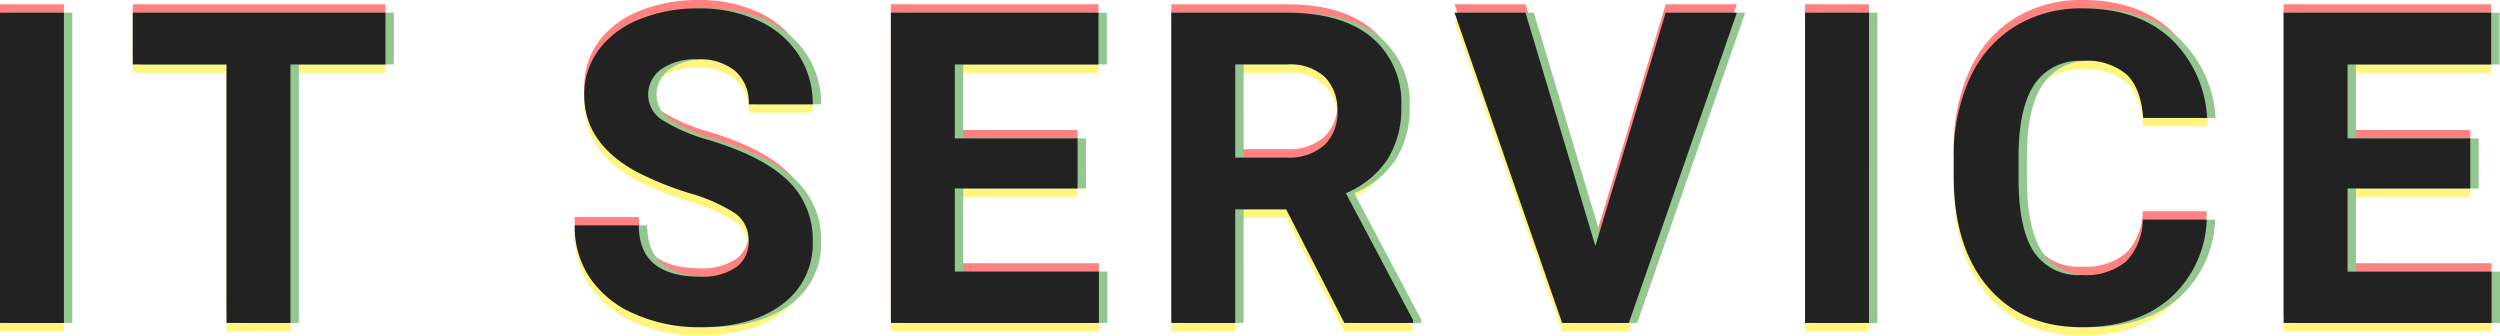<svg xmlns="http://www.w3.org/2000/svg" width="297.856" height="39.984" viewBox="0 0 297.856 39.984">
  <g id="IT_SERVICE" data-name="IT SERVICE" transform="translate(-103.783 -3276.523)">
    <g id="重なり" transform="translate(34 3238)" opacity="0.5">
      <path id="パス_109945" data-name="パス 109945" d="M11.4,0H3.783V-36.969H11.4Zm38.31-30.8H38.387V0H30.769V-30.8H19.6v-6.17H49.711ZM92.968-9.7a3.909,3.909,0,0,0-1.523-3.313A19.982,19.982,0,0,0,85.96-15.45a38.878,38.878,0,0,1-6.271-2.526q-6.3-3.4-6.3-9.166a8.927,8.927,0,0,1,1.688-5.345,11.014,11.014,0,0,1,4.85-3.669,18.253,18.253,0,0,1,7.1-1.32,16.614,16.614,0,0,1,7.059,1.435,11.239,11.239,0,0,1,4.812,4.05,10.6,10.6,0,0,1,1.714,5.941H92.994A4.985,4.985,0,0,0,91.394-30,6.576,6.576,0,0,0,86.9-31.408a7.025,7.025,0,0,0-4.342,1.181,3.724,3.724,0,0,0-1.549,3.11A3.567,3.567,0,0,0,82.825-24.1a20.51,20.51,0,0,0,5.345,2.285q6.5,1.955,9.471,4.85a9.658,9.658,0,0,1,2.971,7.211A8.9,8.9,0,0,1,96.98-2.222Q93.349.508,87.2.508a18.877,18.877,0,0,1-7.77-1.562A12.3,12.3,0,0,1,74.09-5.332a10.956,10.956,0,0,1-1.841-6.3h7.643q0,6.119,7.313,6.119a7.113,7.113,0,0,0,4.24-1.1A3.593,3.593,0,0,0,92.968-9.7Zm39.2-6.322H117.542v9.9h17.164V0H109.925V-36.969h24.73v6.17H117.542v8.811h14.625Zm24.853,2.488h-6.068V0h-7.617V-36.969h13.736q6.551,0,10.105,2.92a10.078,10.078,0,0,1,3.555,8.252,11.374,11.374,0,0,1-1.638,6.31,11.169,11.169,0,0,1-4.964,4.024l8,15.107V0h-8.176Zm-6.068-6.17H157.1a6.291,6.291,0,0,0,4.443-1.46,5.218,5.218,0,0,0,1.574-4.024,5.586,5.586,0,0,0-1.485-4.113,6.173,6.173,0,0,0-4.558-1.5h-6.119ZM193.858-9.166l8.379-27.8h8.48L197.845,0H189.9L177.075-36.969h8.455ZM226.456,0h-7.617V-36.969h7.617ZM266.7-12.314a13.082,13.082,0,0,1-4.405,9.395Q258.317.508,251.817.508q-7.109,0-11.185-4.786t-4.075-13.14v-2.26a22.161,22.161,0,0,1,1.879-9.395,14.08,14.08,0,0,1,5.37-6.233,15.043,15.043,0,0,1,8.112-2.171q6.4,0,10.309,3.428a14.058,14.058,0,0,1,4.52,9.623H259.13q-.279-3.58-1.993-5.192a7.381,7.381,0,0,0-5.218-1.612,6.472,6.472,0,0,0-5.7,2.729q-1.892,2.729-1.942,8.468v2.793q0,5.992,1.815,8.76a6.352,6.352,0,0,0,5.726,2.768,7.52,7.52,0,0,0,5.269-1.612,7.282,7.282,0,0,0,1.993-4.989Zm31.4-3.707H283.475v9.9h17.164V0H275.858V-36.969h24.73v6.17H283.475v8.811H298.1Z" transform="translate(66 76)" fill="#ff0508"/>
      <path id="パス_109944" data-name="パス 109944" d="M11.4,0H3.783V-36.969H11.4Zm38.31-30.8H38.387V0H30.769V-30.8H19.6v-6.17H49.711ZM92.968-9.7a3.909,3.909,0,0,0-1.523-3.313A19.982,19.982,0,0,0,85.96-15.45a38.878,38.878,0,0,1-6.271-2.526q-6.3-3.4-6.3-9.166a8.927,8.927,0,0,1,1.688-5.345,11.014,11.014,0,0,1,4.85-3.669,18.253,18.253,0,0,1,7.1-1.32,16.614,16.614,0,0,1,7.059,1.435,11.239,11.239,0,0,1,4.812,4.05,10.6,10.6,0,0,1,1.714,5.941H92.994A4.985,4.985,0,0,0,91.394-30,6.576,6.576,0,0,0,86.9-31.408a7.025,7.025,0,0,0-4.342,1.181,3.724,3.724,0,0,0-1.549,3.11A3.567,3.567,0,0,0,82.825-24.1a20.51,20.51,0,0,0,5.345,2.285q6.5,1.955,9.471,4.85a9.658,9.658,0,0,1,2.971,7.211A8.9,8.9,0,0,1,96.98-2.222Q93.349.508,87.2.508a18.877,18.877,0,0,1-7.77-1.562A12.3,12.3,0,0,1,74.09-5.332a10.956,10.956,0,0,1-1.841-6.3h7.643q0,6.119,7.313,6.119a7.113,7.113,0,0,0,4.24-1.1A3.593,3.593,0,0,0,92.968-9.7Zm39.2-6.322H117.542v9.9h17.164V0H109.925V-36.969h24.73v6.17H117.542v8.811h14.625Zm24.853,2.488h-6.068V0h-7.617V-36.969h13.736q6.551,0,10.105,2.92a10.078,10.078,0,0,1,3.555,8.252,11.374,11.374,0,0,1-1.638,6.31,11.169,11.169,0,0,1-4.964,4.024l8,15.107V0h-8.176Zm-6.068-6.17H157.1a6.291,6.291,0,0,0,4.443-1.46,5.218,5.218,0,0,0,1.574-4.024,5.586,5.586,0,0,0-1.485-4.113,6.173,6.173,0,0,0-4.558-1.5h-6.119ZM193.858-9.166l8.379-27.8h8.48L197.845,0H189.9L177.075-36.969h8.455ZM226.456,0h-7.617V-36.969h7.617ZM266.7-12.314a13.082,13.082,0,0,1-4.405,9.395Q258.317.508,251.817.508q-7.109,0-11.185-4.786t-4.075-13.14v-2.26a22.161,22.161,0,0,1,1.879-9.395,14.08,14.08,0,0,1,5.37-6.233,15.043,15.043,0,0,1,8.112-2.171q6.4,0,10.309,3.428a14.058,14.058,0,0,1,4.52,9.623H259.13q-.279-3.58-1.993-5.192a7.381,7.381,0,0,0-5.218-1.612,6.472,6.472,0,0,0-5.7,2.729q-1.892,2.729-1.942,8.468v2.793q0,5.992,1.815,8.76a6.352,6.352,0,0,0,5.726,2.768,7.52,7.52,0,0,0,5.269-1.612,7.282,7.282,0,0,0,1.993-4.989Zm31.4-3.707H283.475v9.9h17.164V0H275.858V-36.969h24.73v6.17H283.475v8.811H298.1Z" transform="translate(66 78)" fill="#ffeb00"/>
      <path id="パス_109943" data-name="パス 109943" d="M11.4,0H3.783V-36.969H11.4Zm38.31-30.8H38.387V0H30.769V-30.8H19.6v-6.17H49.711ZM92.968-9.7a3.909,3.909,0,0,0-1.523-3.313A19.982,19.982,0,0,0,85.96-15.45a38.878,38.878,0,0,1-6.271-2.526q-6.3-3.4-6.3-9.166a8.927,8.927,0,0,1,1.688-5.345,11.014,11.014,0,0,1,4.85-3.669,18.253,18.253,0,0,1,7.1-1.32,16.614,16.614,0,0,1,7.059,1.435,11.239,11.239,0,0,1,4.812,4.05,10.6,10.6,0,0,1,1.714,5.941H92.994A4.985,4.985,0,0,0,91.394-30,6.576,6.576,0,0,0,86.9-31.408a7.025,7.025,0,0,0-4.342,1.181,3.724,3.724,0,0,0-1.549,3.11A3.567,3.567,0,0,0,82.825-24.1a20.51,20.51,0,0,0,5.345,2.285q6.5,1.955,9.471,4.85a9.658,9.658,0,0,1,2.971,7.211A8.9,8.9,0,0,1,96.98-2.222Q93.349.508,87.2.508a18.877,18.877,0,0,1-7.77-1.562A12.3,12.3,0,0,1,74.09-5.332a10.956,10.956,0,0,1-1.841-6.3h7.643q0,6.119,7.313,6.119a7.113,7.113,0,0,0,4.24-1.1A3.593,3.593,0,0,0,92.968-9.7Zm39.2-6.322H117.542v9.9h17.164V0H109.925V-36.969h24.73v6.17H117.542v8.811h14.625Zm24.853,2.488h-6.068V0h-7.617V-36.969h13.736q6.551,0,10.105,2.92a10.078,10.078,0,0,1,3.555,8.252,11.374,11.374,0,0,1-1.638,6.31,11.169,11.169,0,0,1-4.964,4.024l8,15.107V0h-8.176Zm-6.068-6.17H157.1a6.291,6.291,0,0,0,4.443-1.46,5.218,5.218,0,0,0,1.574-4.024,5.586,5.586,0,0,0-1.485-4.113,6.173,6.173,0,0,0-4.558-1.5h-6.119ZM193.858-9.166l8.379-27.8h8.48L197.845,0H189.9L177.075-36.969h8.455ZM226.456,0h-7.617V-36.969h7.617ZM266.7-12.314a13.082,13.082,0,0,1-4.405,9.395Q258.317.508,251.817.508q-7.109,0-11.185-4.786t-4.075-13.14v-2.26a22.161,22.161,0,0,1,1.879-9.395,14.08,14.08,0,0,1,5.37-6.233,15.043,15.043,0,0,1,8.112-2.171q6.4,0,10.309,3.428a14.058,14.058,0,0,1,4.52,9.623H259.13q-.279-3.58-1.993-5.192a7.381,7.381,0,0,0-5.218-1.612,6.472,6.472,0,0,0-5.7,2.729q-1.892,2.729-1.942,8.468v2.793q0,5.992,1.815,8.76a6.352,6.352,0,0,0,5.726,2.768,7.52,7.52,0,0,0,5.269-1.612,7.282,7.282,0,0,0,1.993-4.989Zm31.4-3.707H283.475v9.9h17.164V0H275.858V-36.969h24.73v6.17H283.475v8.811H298.1Z" transform="translate(67 77)" fill="#28901f"/>
    </g>
    <path id="パス_109942" data-name="パス 109942" d="M11.4,0H3.783V-36.969H11.4Zm38.31-30.8H38.387V0H30.769V-30.8H19.6v-6.17H49.711ZM92.968-9.7a3.909,3.909,0,0,0-1.523-3.313A19.982,19.982,0,0,0,85.96-15.45a38.878,38.878,0,0,1-6.271-2.526q-6.3-3.4-6.3-9.166a8.927,8.927,0,0,1,1.688-5.345,11.014,11.014,0,0,1,4.85-3.669,18.253,18.253,0,0,1,7.1-1.32,16.614,16.614,0,0,1,7.059,1.435,11.239,11.239,0,0,1,4.812,4.05,10.6,10.6,0,0,1,1.714,5.941H92.994A4.985,4.985,0,0,0,91.394-30,6.576,6.576,0,0,0,86.9-31.408a7.025,7.025,0,0,0-4.342,1.181,3.724,3.724,0,0,0-1.549,3.11A3.567,3.567,0,0,0,82.825-24.1a20.51,20.51,0,0,0,5.345,2.285q6.5,1.955,9.471,4.85a9.658,9.658,0,0,1,2.971,7.211A8.9,8.9,0,0,1,96.98-2.222Q93.349.508,87.2.508a18.877,18.877,0,0,1-7.77-1.562A12.3,12.3,0,0,1,74.09-5.332a10.956,10.956,0,0,1-1.841-6.3h7.643q0,6.119,7.313,6.119a7.113,7.113,0,0,0,4.24-1.1A3.593,3.593,0,0,0,92.968-9.7Zm39.2-6.322H117.542v9.9h17.164V0H109.925V-36.969h24.73v6.17H117.542v8.811h14.625Zm24.853,2.488h-6.068V0h-7.617V-36.969h13.736q6.551,0,10.105,2.92a10.078,10.078,0,0,1,3.555,8.252,11.374,11.374,0,0,1-1.638,6.31,11.169,11.169,0,0,1-4.964,4.024l8,15.107V0h-8.176Zm-6.068-6.17H157.1a6.291,6.291,0,0,0,4.443-1.46,5.218,5.218,0,0,0,1.574-4.024,5.586,5.586,0,0,0-1.485-4.113,6.173,6.173,0,0,0-4.558-1.5h-6.119ZM193.858-9.166l8.379-27.8h8.48L197.845,0H189.9L177.075-36.969h8.455ZM226.456,0h-7.617V-36.969h7.617ZM266.7-12.314a13.082,13.082,0,0,1-4.405,9.395Q258.317.508,251.817.508q-7.109,0-11.185-4.786t-4.075-13.14v-2.26a22.161,22.161,0,0,1,1.879-9.395,14.08,14.08,0,0,1,5.37-6.233,15.043,15.043,0,0,1,8.112-2.171q6.4,0,10.309,3.428a14.058,14.058,0,0,1,4.52,9.623H259.13q-.279-3.58-1.993-5.192a7.381,7.381,0,0,0-5.218-1.612,6.472,6.472,0,0,0-5.7,2.729q-1.892,2.729-1.942,8.468v2.793q0,5.992,1.815,8.76a6.352,6.352,0,0,0,5.726,2.768,7.52,7.52,0,0,0,5.269-1.612,7.282,7.282,0,0,0,1.993-4.989Zm31.4-3.707H283.475v9.9h17.164V0H275.858V-36.969h24.73v6.17H283.475v8.811H298.1Z" transform="translate(100 3315)" fill="#222"/>
  </g>
</svg>
